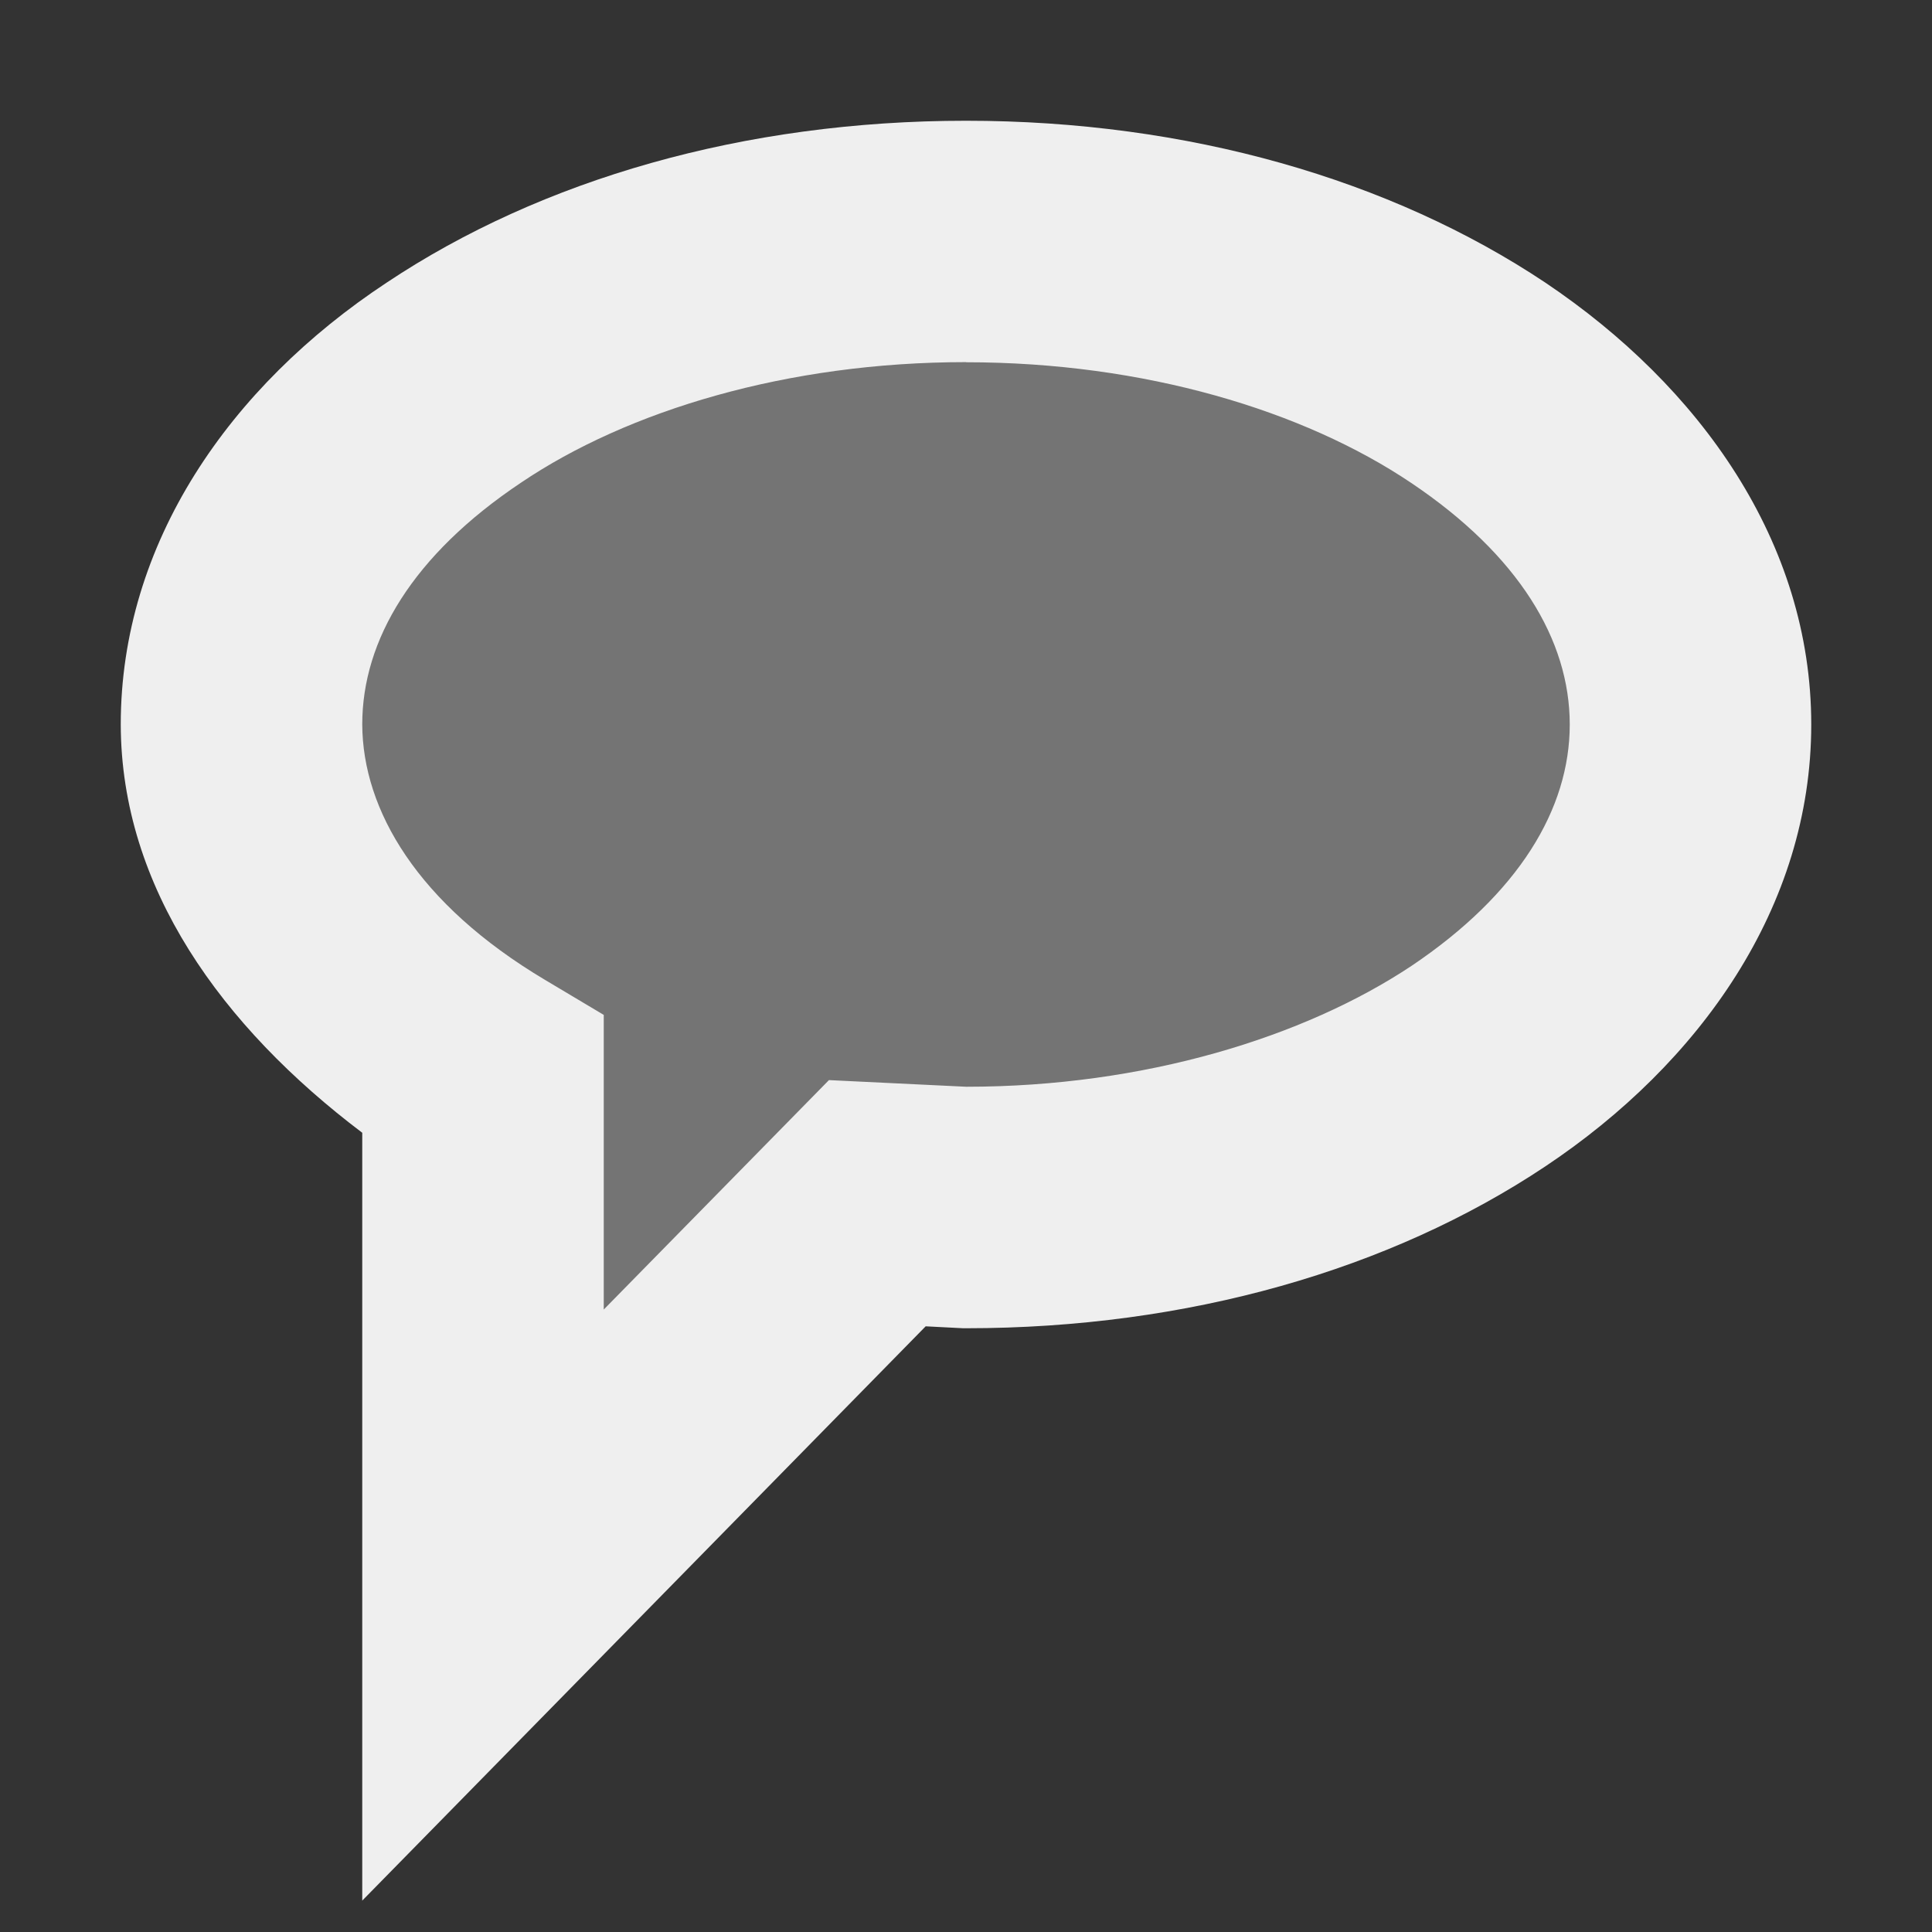 <svg viewBox="0 0 16 16" xmlns="http://www.w3.org/2000/svg"><rect x="0" y="0" width="16" height="16" fill="#333333" stroke="none"/><g fill="#efefef"><path d="m8 2c3.314 0 6 1.791 6 4s-2.686 4-6 4l-.734-.035-3.266 3.328v-4.293-.025c-1.27-.757-1.997-1.839-2-2.975 0-2.209 2.686-4 6-4z" opacity=".35"/><path d="m8 1c-1.837 0-3.516.486-4.797 1.34-1.303.86-2.203 2.16-2.203 3.66.003 1.35.838 2.503 2 3.381v6.359l4.666-4.756.311.016h.023c1.84 0 3.516-.486 4.797-1.34 1.281-.854 2.203-2.15 2.203-3.66s-.922-2.8-2.203-3.66c-1.281-.854-2.96-1.34-4.797-1.34zm0 2c1.477 0 2.797.4 3.688 1 .89.598 1.312 1.301 1.312 2s-.422 1.402-1.312 2c-.887.589-2.21 1-3.686 1l-1.137-.055-1.865 1.9v-1.846-.594l-.488-.291c-1.054-.628-1.509-1.405-1.512-2.115 0-.7.42-1.403 1.312-2 .887-.6 2.211-1 3.688-1z"/></g></svg>
